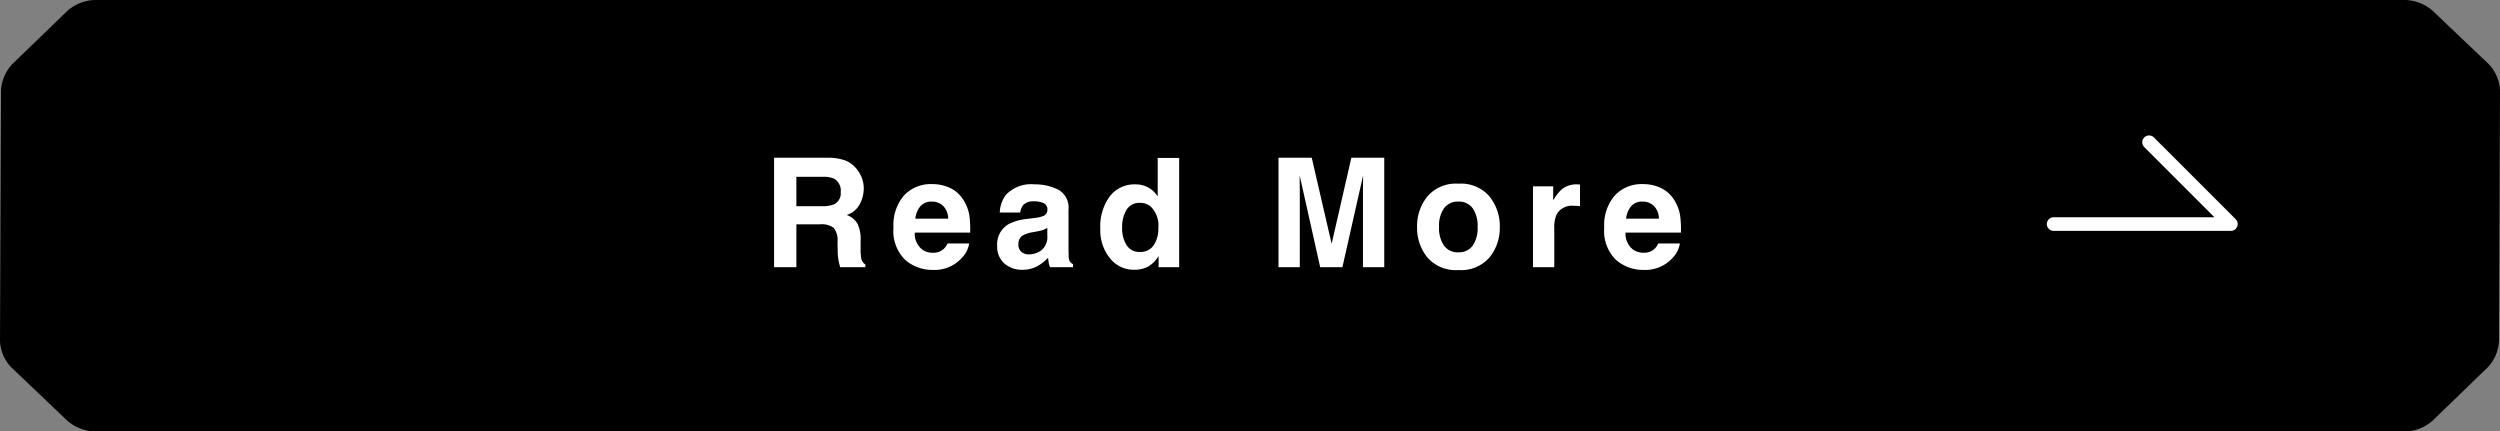 <svg xmlns="http://www.w3.org/2000/svg" xmlns:xlink="http://www.w3.org/1999/xlink" width="246.606" height="42.561" viewBox="0 0 246.606 42.561">
  <rect x="0" y="0" width="246.606" height="42.561" fill="#808080" stroke="none"/>
  <defs>
    <clipPath id="clip-path">
      <rect id="長方形_16" data-name="長方形 16" width="246.606" height="42.561" fill="none"/>
    </clipPath>
  </defs>
  <g id="グループ_662" data-name="グループ 662" transform="translate(-863.394 -2843.094)">
    <g id="グループ_462" data-name="グループ 462" transform="translate(863.394 2843.094)">
      <g id="グループ_65" data-name="グループ 65" transform="translate(0 0)" clip-path="url(#clip-path)">
        <path id="パス_7" data-name="パス 7" d="M239.942,1.042A4.366,4.366,0,0,0,237.338,0H9.267a4.316,4.316,0,0,0-2.6,1.05L1.195,6.342A4.12,4.12,0,0,0,.1,8.9L0,33.66a4.021,4.021,0,0,0,1.088,2.551L6.663,41.52a4.366,4.366,0,0,0,2.6,1.042H237.338a4.316,4.316,0,0,0,2.6-1.05l5.476-5.292a4.119,4.119,0,0,0,1.092-2.56l.1-24.758a4.02,4.02,0,0,0-1.087-2.551Z" transform="translate(0 0)"/>
      </g>
    </g>
    <path id="パス_1324" data-name="パス 1324" d="M-39.815-4.233h-2.329V0h-2.2V-10.8h5.3a4.933,4.933,0,0,1,1.747.278,2.729,2.729,0,0,1,1.036.754,3.343,3.343,0,0,1,.557.908,2.96,2.96,0,0,1,.205,1.135A3.234,3.234,0,0,1-35.9-6.207a2.169,2.169,0,0,1-1.282,1.051A2.016,2.016,0,0,1-36.12-4.3a3.552,3.552,0,0,1,.311,1.688v.725a5.546,5.546,0,0,0,.059,1,.9.9,0,0,0,.41.615V0h-2.483q-.1-.359-.146-.579a5.316,5.316,0,0,1-.1-.93l-.015-1a1.96,1.96,0,0,0-.377-1.377A2,2,0,0,0-39.815-4.233Zm1.37-1.963a1.2,1.2,0,0,0,.674-1.216,1.342,1.342,0,0,0-.652-1.318,2.464,2.464,0,0,0-1.1-.19h-2.622v2.9h2.556A2.849,2.849,0,0,0-38.445-6.2ZM-25.1-2.344A2.648,2.648,0,0,1-25.842-.9,3.624,3.624,0,0,1-28.713.264,4.049,4.049,0,0,1-31.4-.718a3.958,3.958,0,0,1-1.165-3.193A4.438,4.438,0,0,1-31.515-7.09,3.594,3.594,0,0,1-28.786-8.2a4.184,4.184,0,0,1,1.794.374,3.143,3.143,0,0,1,1.318,1.179A4.023,4.023,0,0,1-25.066-5,10.643,10.643,0,0,1-25-3.413h-5.464a1.984,1.984,0,0,0,.754,1.685,1.777,1.777,0,0,0,1.04.3,1.5,1.5,0,0,0,1.047-.366,1.739,1.739,0,0,0,.388-.549ZM-27.168-4.79a1.817,1.817,0,0,0-.5-1.256,1.558,1.558,0,0,0-1.117-.428,1.418,1.418,0,0,0-1.124.454,2.267,2.267,0,0,0-.5,1.23Zm5.675-2.329a3.408,3.408,0,0,1,2.842-1.055,5.049,5.049,0,0,1,2.329.52A2,2,0,0,1-15.3-5.691v3.662q0,.381.015.923a1.16,1.16,0,0,0,.125.557.748.748,0,0,0,.308.242V0h-2.271a2.325,2.325,0,0,1-.132-.454q-.037-.212-.059-.483a4.289,4.289,0,0,1-1,.8,3,3,0,0,1-1.523.388A2.619,2.619,0,0,1-21.629-.37a2.207,2.207,0,0,1-.707-1.754A2.277,2.277,0,0,1-21.2-4.255a5.041,5.041,0,0,1,1.831-.513l.71-.088a3.258,3.258,0,0,0,.828-.183.628.628,0,0,0,.447-.593.7.7,0,0,0-.341-.677,2.128,2.128,0,0,0-1-.187,1.3,1.3,0,0,0-1.047.366,1.522,1.522,0,0,0-.293.732h-2.014A3.063,3.063,0,0,1-21.493-7.119Zm1.553,5.61a1.091,1.091,0,0,0,.718.242,2.126,2.126,0,0,0,1.241-.4,1.687,1.687,0,0,0,.59-1.443v-.776a2.268,2.268,0,0,1-.4.2,3.338,3.338,0,0,1-.553.143l-.469.088a3.027,3.027,0,0,0-.945.286.957.957,0,0,0-.483.886A.916.916,0,0,0-19.94-1.509Zm15.555-9.272V0H-6.414V-1.106A2.944,2.944,0,0,1-7.432-.073,2.858,2.858,0,0,1-8.853.249,2.967,2.967,0,0,1-11.208-.883a4.345,4.345,0,0,1-.956-2.9A5,5,0,0,1-11.223-7,3.062,3.062,0,0,1-8.707-8.174a2.575,2.575,0,0,1,1.289.319,2.535,2.535,0,0,1,.916.883v-3.809ZM-10.01-3.94a3.139,3.139,0,0,0,.439,1.765,1.463,1.463,0,0,0,1.318.667A1.541,1.541,0,0,0-6.9-2.168a2.912,2.912,0,0,0,.461-1.707,2.617,2.617,0,0,0-.74-2.095A1.592,1.592,0,0,0-8.238-6.35a1.466,1.466,0,0,0-1.344.692A3.207,3.207,0,0,0-10.01-3.94ZM7.513,0h-2.1V-10.8H8.692l1.963,8.489L12.6-10.8h3.245V0h-2.1V-7.3q0-.315.007-.883t.007-.875L11.717,0H9.527L7.5-9.06q0,.308.007.875t.007.883ZM26.232-6.973a4.659,4.659,0,0,1,1.011,3A4.628,4.628,0,0,1,26.232-.97,3.714,3.714,0,0,1,23.163.278,3.714,3.714,0,0,1,20.094-.97a4.628,4.628,0,0,1-1.011-3.007,4.659,4.659,0,0,1,1.011-3A3.688,3.688,0,0,1,23.163-8.24,3.688,3.688,0,0,1,26.232-6.973Zm-3.076.5a1.668,1.668,0,0,0-1.41.648,3,3,0,0,0-.494,1.849,3.016,3.016,0,0,0,.494,1.853,1.664,1.664,0,0,0,1.41.652,1.654,1.654,0,0,0,1.406-.652,3.033,3.033,0,0,0,.491-1.853,3.016,3.016,0,0,0-.491-1.849A1.658,1.658,0,0,0,23.156-6.475Zm11.395.417a1.731,1.731,0,0,0-1.692.82,3.191,3.191,0,0,0-.242,1.421V0h-2.1V-7.983h1.992v1.392a4.413,4.413,0,0,1,.842-1.091,2.293,2.293,0,0,1,1.523-.491q.059,0,.1,0l.179.011v2.139q-.2-.022-.352-.029T34.55-6.057ZM45.008-2.344A2.648,2.648,0,0,1,44.268-.9,3.624,3.624,0,0,1,41.4.264a4.049,4.049,0,0,1-2.688-.981,3.958,3.958,0,0,1-1.165-3.193A4.438,4.438,0,0,1,38.6-7.09,3.594,3.594,0,0,1,41.324-8.2a4.184,4.184,0,0,1,1.794.374,3.143,3.143,0,0,1,1.318,1.179A4.023,4.023,0,0,1,45.044-5a10.643,10.643,0,0,1,.066,1.582H39.646A1.984,1.984,0,0,0,40.4-1.729a1.777,1.777,0,0,0,1.04.3,1.5,1.5,0,0,0,1.047-.366,1.739,1.739,0,0,0,.388-.549ZM42.942-4.79a1.817,1.817,0,0,0-.5-1.256,1.558,1.558,0,0,0-1.117-.428,1.418,1.418,0,0,0-1.124.454,2.267,2.267,0,0,0-.5,1.23Z" transform="translate(984.095 2869.454)" fill="#fff"/>
    <g id="icon_data" data-name="icon data" transform="translate(8.37 2765.376)">
      <path id="パス_563" data-name="パス 563" d="M1075.088,100.492H1057.6a.672.672,0,0,1,0-1.345h15.86l-6.921-6.921a.672.672,0,0,1,.951-.951l8.069,8.069a.673.673,0,0,1-.475,1.148Z" transform="translate(0 0)" fill="#fff"/>
    </g>
  </g>
</svg>

